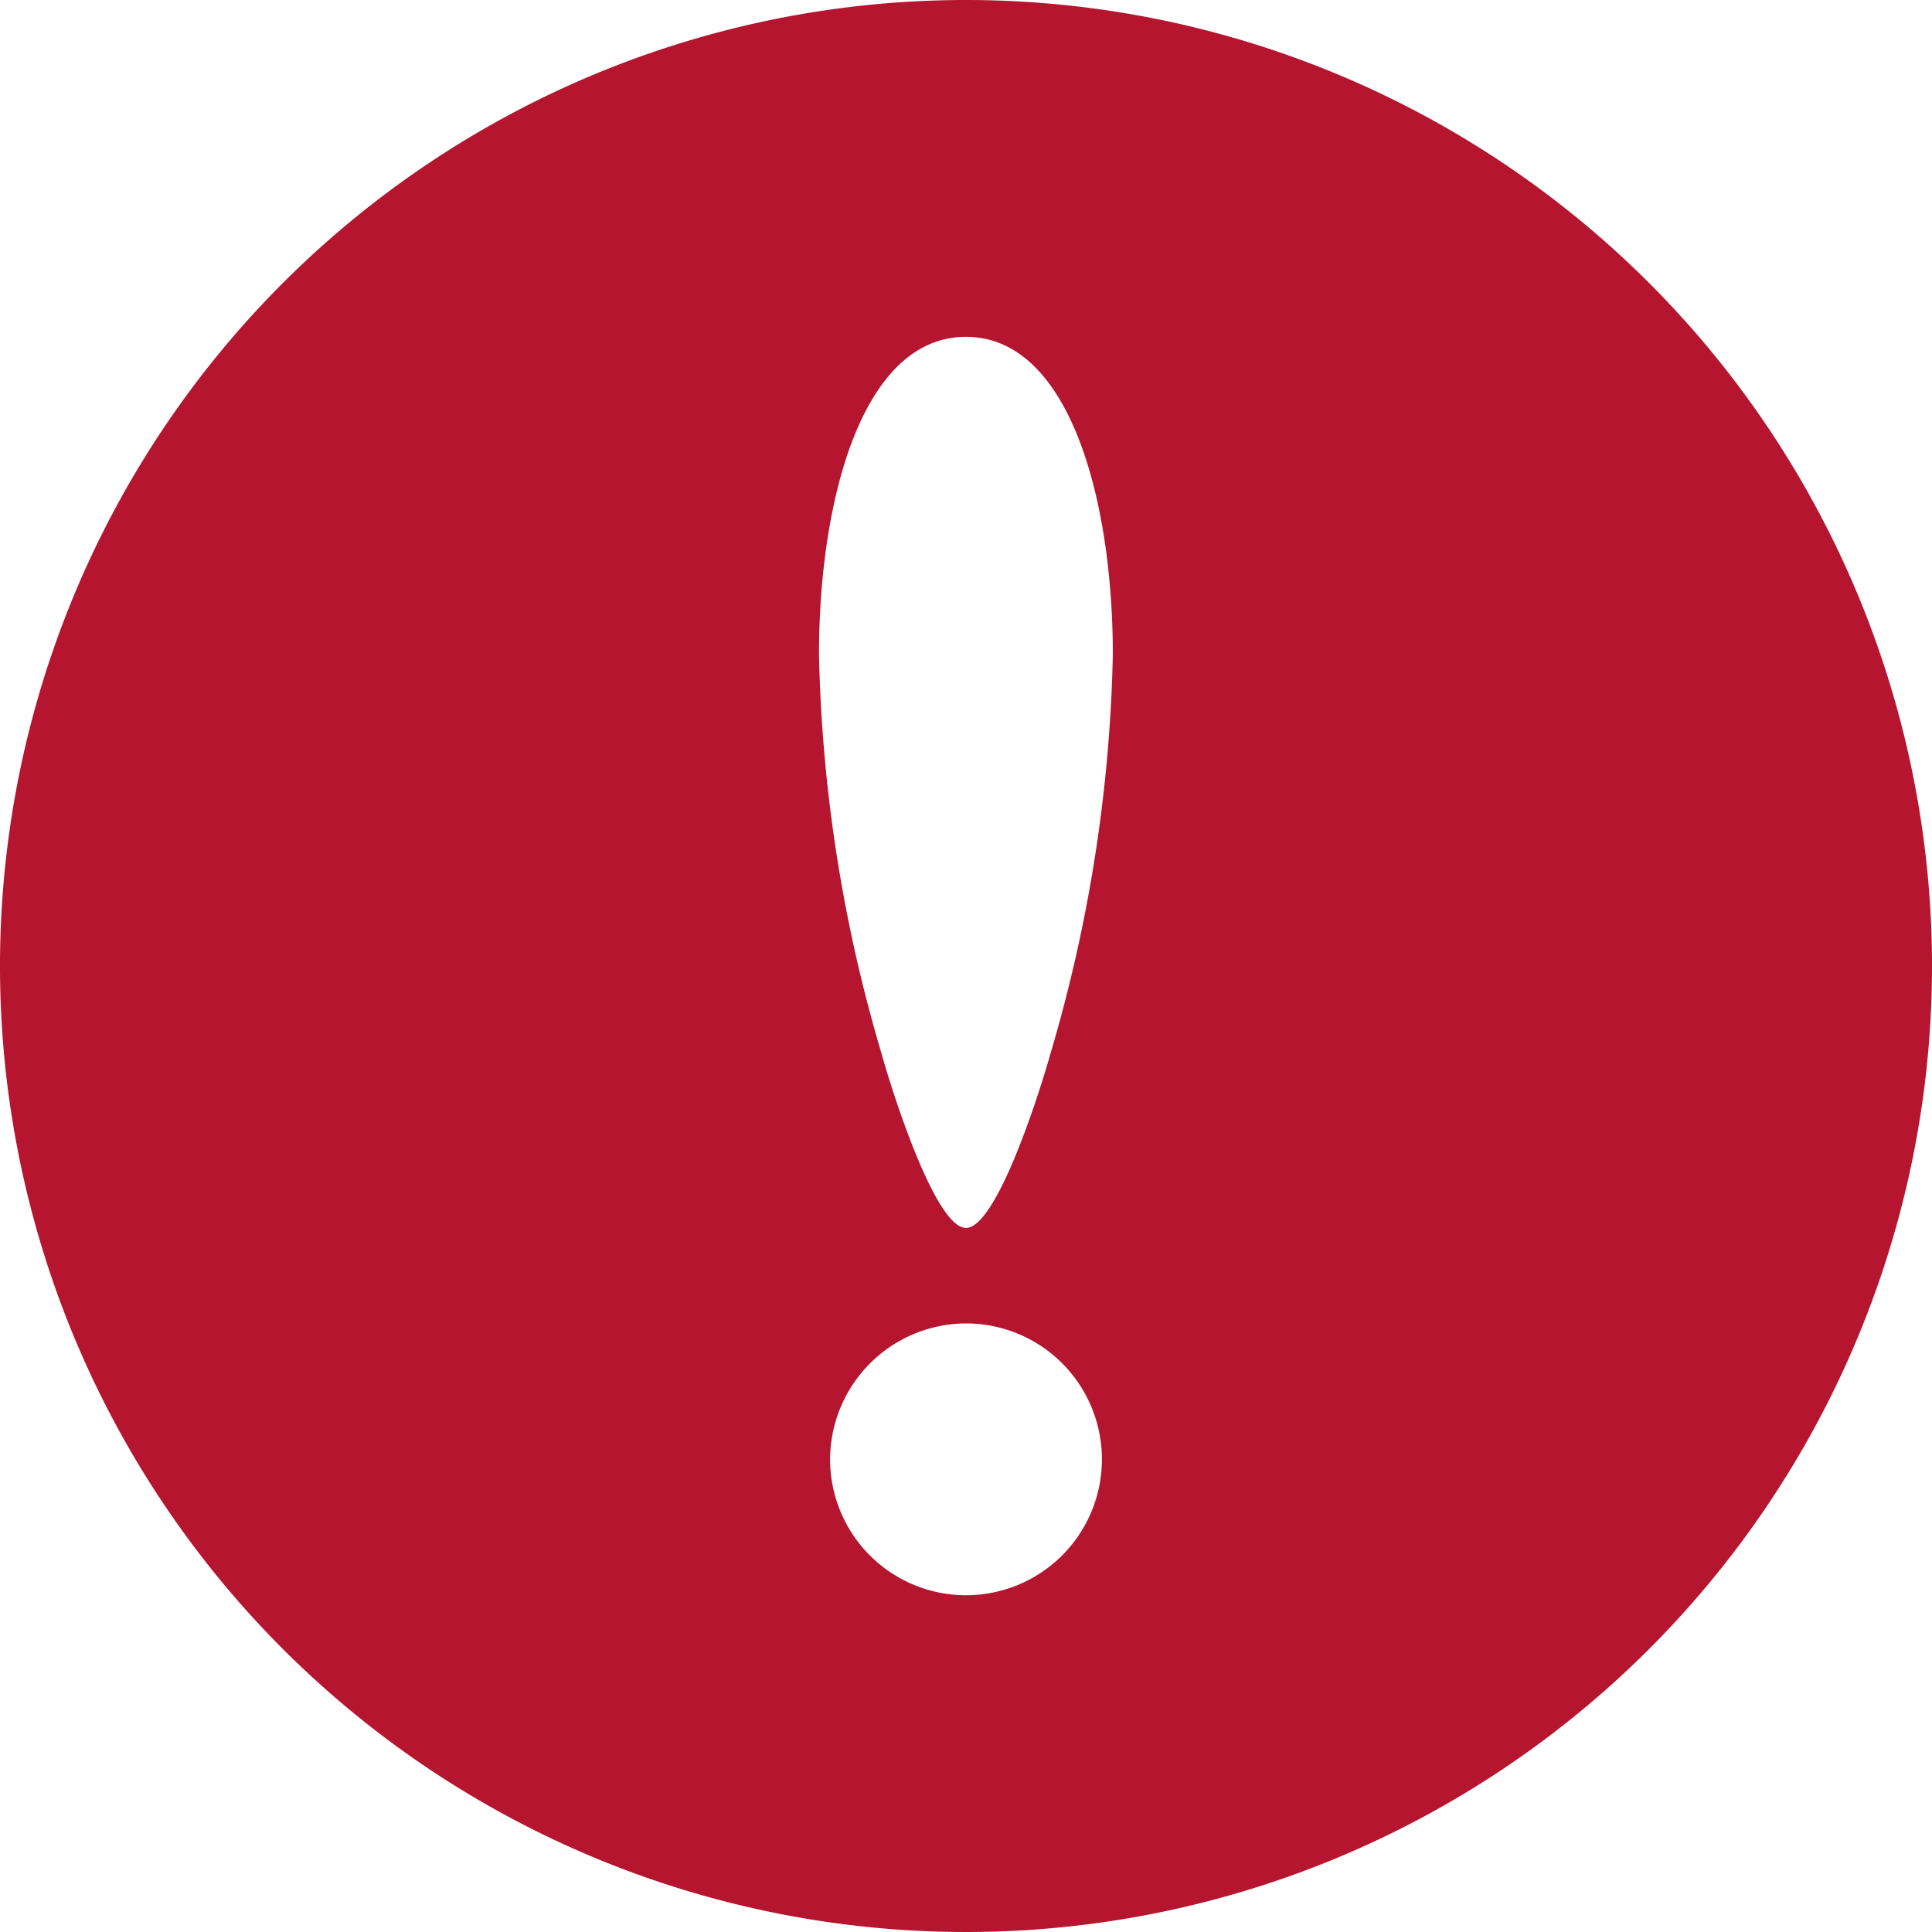 <svg xmlns="http://www.w3.org/2000/svg" width="23" height="23" viewBox="0 0 23 23"><path d="M11.5,0A11.5,11.5,0,1,0,23,11.5,11.5,11.5,0,0,0,11.5,0Zm0,15.755a1.618,1.618,0,1,1-1.618,1.618A1.624,1.624,0,0,1,11.5,15.755Zm1.006-3.214c-.131.47-.642,2.077-1.006,2.077s-.875-1.607-1.006-2.077a17.983,17.983,0,0,1-.744-4.748c0-1.83.51-3.783,1.749-3.783s1.749,1.953,1.749,3.783A17.977,17.977,0,0,1,12.506,12.541Z" fill="#b5152e"/></svg>